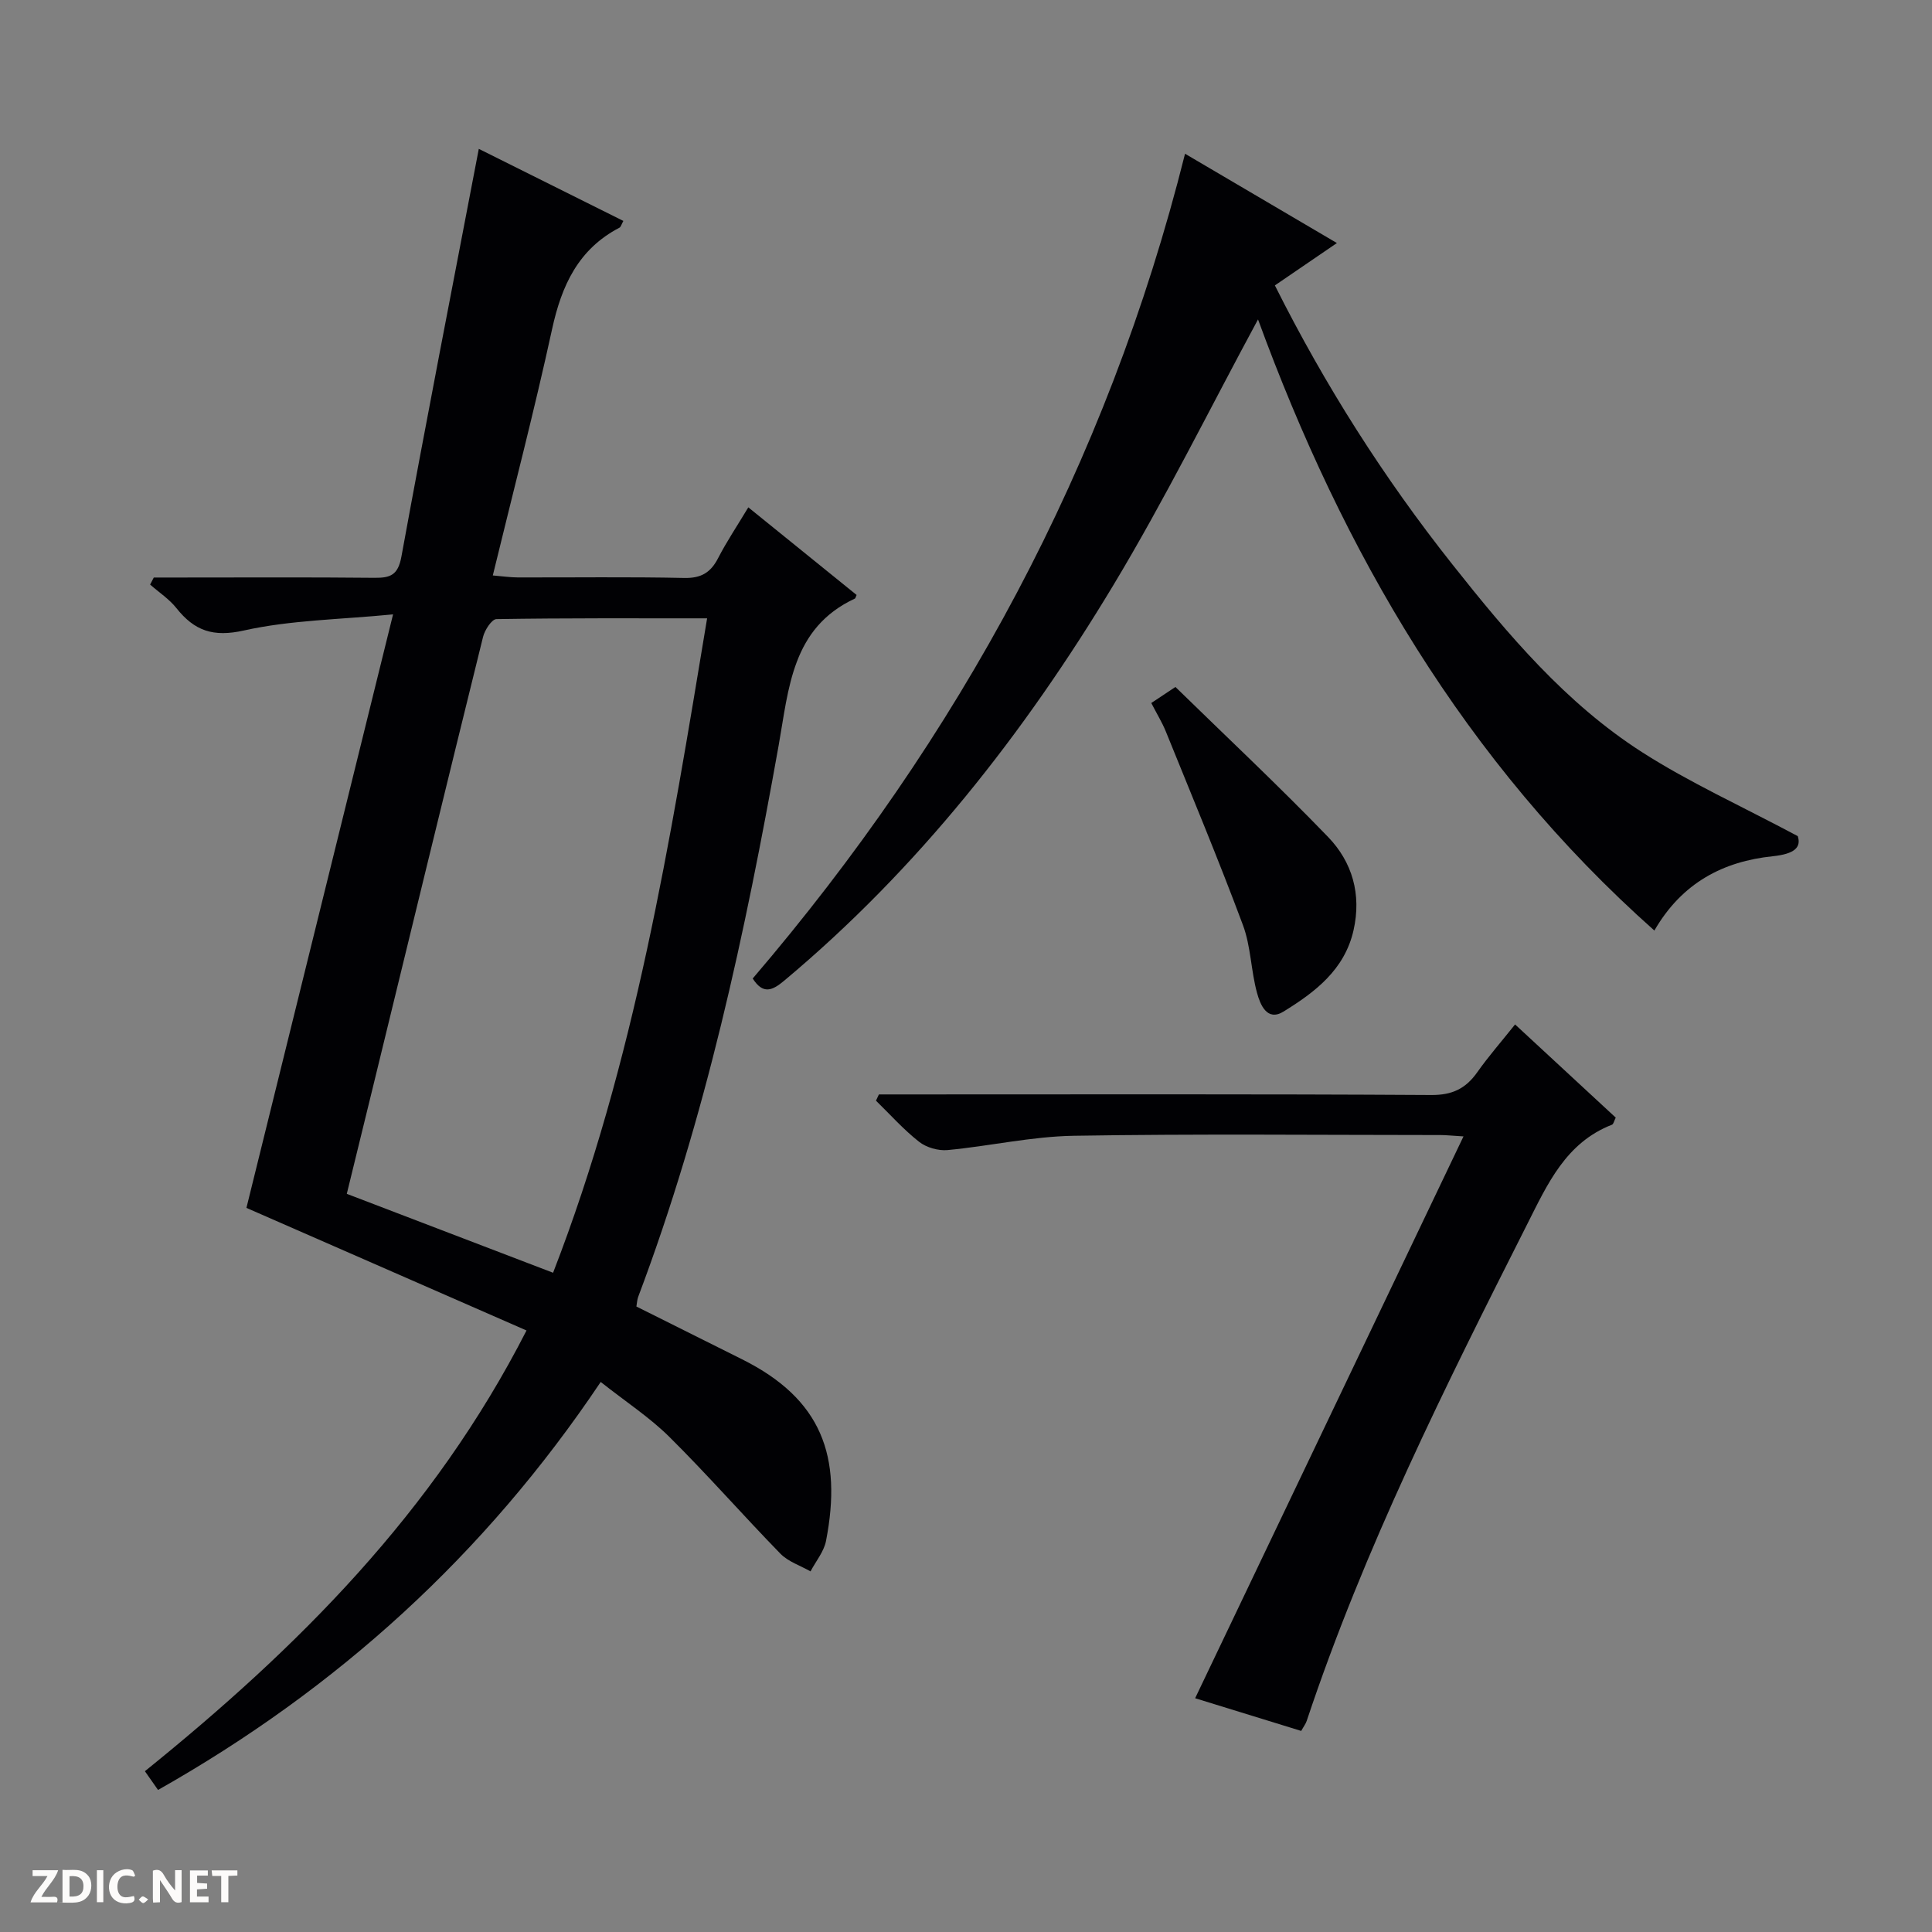<svg enable-background="new 0 0 400 400" viewBox="0 0 400 400" xmlns="http://www.w3.org/2000/svg"><rect x="0" y="0" width="400" height="400" fill="#808080" stroke="none"/><g fill="#fcfbfa"><path d="m37.59 393.81c-.92.31-1.52.05-2-.78-.7-1.2-1.52-2.34-2.47-3.78v4.59c-.55.03-.95.05-1.41.07-.03-.37-.06-.64-.06-.91 0-1.91 0-3.81 0-5.7 1.13-.41 1.77-.03 2.29.91.62 1.11 1.38 2.14 2.31 3.19v-4.2h1.35v6.61z"/><path d="m12.94 393.88v-6.75c1.9.19 3.93-.54 5.37 1.29.8 1.01.78 2.88.03 3.97-1.37 1.97-3.4 1.51-6.4 1.49m2.45-1.22c2.04.12 2.92-.58 2.89-2.21-.03-1.51-.98-2.19-2.89-2z"/><path d="m11.81 393.87h-5.49c.68-2.18 2.47-3.48 3.51-5.45h-3.08v-1.21h5.29c-.71 2.13-2.44 3.48-3.47 5.51.86 0 1.63.04 2.39-.01.79-.05 1.14.21.85 1.16"/><path d="m39.33 393.86v-6.61h3.7v1.07h-2.22v1.52c.68.04 1.34.09 2.07.13v1.07c-.72.05-1.38.09-2.1.14v1.48h2.4v1.19h-3.85z"/><path d="m27.71 388.56c-1.15-.3-2.46-.61-3.1.64-.37.73-.41 1.93-.06 2.67.63 1.35 1.99.93 3.17.68.35.94-.01 1.32-.93 1.46-1.62.25-3.05-.27-3.76-1.48-.73-1.24-.6-3.03.31-4.17.88-1.11 2.71-1.7 4-1.16.32.13.44.74.65 1.12-.1.08-.19.16-.28.24"/><path d="m49.15 387.24v1.07c-.59.02-1.17.05-1.87.08v5.44h-1.48v-5.44h-1.85c-.05-.4-.08-.73-.13-1.15z"/><path d="m20.06 387.21h1.33v6.62h-1.33z"/><path d="m30.68 393.25c-.39.38-.8.79-1.05.76-.32-.05-.6-.45-.9-.7.26-.24.51-.64.8-.67.29-.04.62.3 1.15.61"/></g><path d="m124.37 286.12c-23.98 35.77-54.48 63.46-91.65 84.47-.96-1.37-1.77-2.52-2.72-3.88 31.57-25.49 59.74-53.52 79.01-91.25-19.44-8.51-38.51-16.86-57.99-25.38 9.77-39.53 19.86-80.38 30.36-122.88-11.03 1.08-21.17 1.17-30.85 3.33-6.42 1.44-10.27.07-14.01-4.63-1.49-1.88-3.61-3.26-5.44-4.87.25-.49.51-.97.76-1.46h5.2c13.5 0 27-.08 40.5.06 3.32.03 4.87-.58 5.57-4.4 5.12-28.03 10.58-56 16.02-84.41 9.63 4.8 19.67 9.81 29.93 14.92-.39.69-.5 1.23-.81 1.4-8.53 4.45-11.98 11.98-13.95 21.02-3.67 16.85-8.03 33.54-12.27 50.98 2 .17 3.56.4 5.12.41 11.5.03 23-.14 34.5.11 3.52.08 5.5-1.12 7.04-4.13 1.74-3.38 3.88-6.56 6.24-10.49 7.65 6.19 15.07 12.19 22.42 18.14-.21.47-.24.7-.36.75-13.07 6.09-13.67 18.59-15.78 30.41-6.92 38.76-15.13 77.19-29.08 114.16-.22.59-.24 1.26-.37 2 7.37 3.68 14.62 7.31 21.88 10.93 16.49 8.22 20.78 20.08 17.38 37.59-.43 2.23-2.11 4.22-3.21 6.32-2.1-1.2-4.6-2-6.23-3.66-7.77-7.97-15.11-16.37-23.01-24.2-4.09-4.05-9.03-7.27-14.2-11.36zm22.03-158.1c-15.04 0-29.33-.07-43.62.16-.97.02-2.42 2.26-2.77 3.68-7.69 31.1-15.25 62.24-22.84 93.37-1.8 7.36-3.6 14.73-5.37 21.94 14.45 5.53 28.35 10.84 42.71 16.34 16.92-43.63 24.22-89.27 31.89-135.49z" fill="#010104"/><path d="m260.46 66.13c-9.97 18.44-19.24 37.24-30.02 55.14-18.47 30.66-40.42 58.63-68.07 81.76-2.47 2.07-4.38 2.92-6.53-.44 42.69-49.9 73.34-106.19 89.51-170.76 10.45 6.15 20.68 12.16 31.44 18.49-4.53 3.09-8.56 5.85-12.84 8.77 10.36 20.68 22.55 39.85 36.74 57.75 11.51 14.53 23.48 28.75 39.22 38.85 9.85 6.32 20.62 11.19 32.3 17.42.73 2.3-.6 3.69-5.21 4.17-10.17 1.06-18.75 5.45-24.48 15.38-39.39-34.98-64.53-78.58-82.06-126.53z" fill="#010104"/><path d="m181.97 226.59h5.93c36.14 0 72.28-.1 108.41.12 4.38.03 7.15-1.33 9.54-4.71 2.29-3.25 4.93-6.26 7.83-9.9 7.05 6.52 13.93 12.9 20.84 19.29-.34.67-.45 1.34-.78 1.47-9.56 3.72-13.35 12.29-17.55 20.6-16.93 33.52-33.74 67.09-45.65 102.83-.2.61-.62 1.14-1.14 2.08-7.27-2.24-14.5-4.47-21.96-6.77 18.49-38.7 36.85-77.15 55.56-116.32-2.52-.15-3.62-.28-4.73-.28-25.31-.01-50.63-.27-75.94.15-8.73.14-17.42 2.14-26.15 2.96-1.93.18-4.39-.53-5.9-1.72-3.22-2.53-5.98-5.64-8.92-8.51.21-.42.41-.86.61-1.29z" fill="#010104"/><path d="m238.36 145.55c1.57-1.04 2.79-1.85 5-3.32 10.55 10.31 21.33 20.41 31.58 31.03 5.04 5.21 6.97 11.9 5.3 19.32-1.85 8.22-7.99 12.84-14.51 16.86-3.43 2.11-4.82-1.5-5.47-3.85-1.27-4.61-1.27-9.64-2.93-14.08-5.03-13.49-10.58-26.79-15.99-40.14-.75-1.83-1.8-3.53-2.98-5.82z" fill="#010104"/></svg>